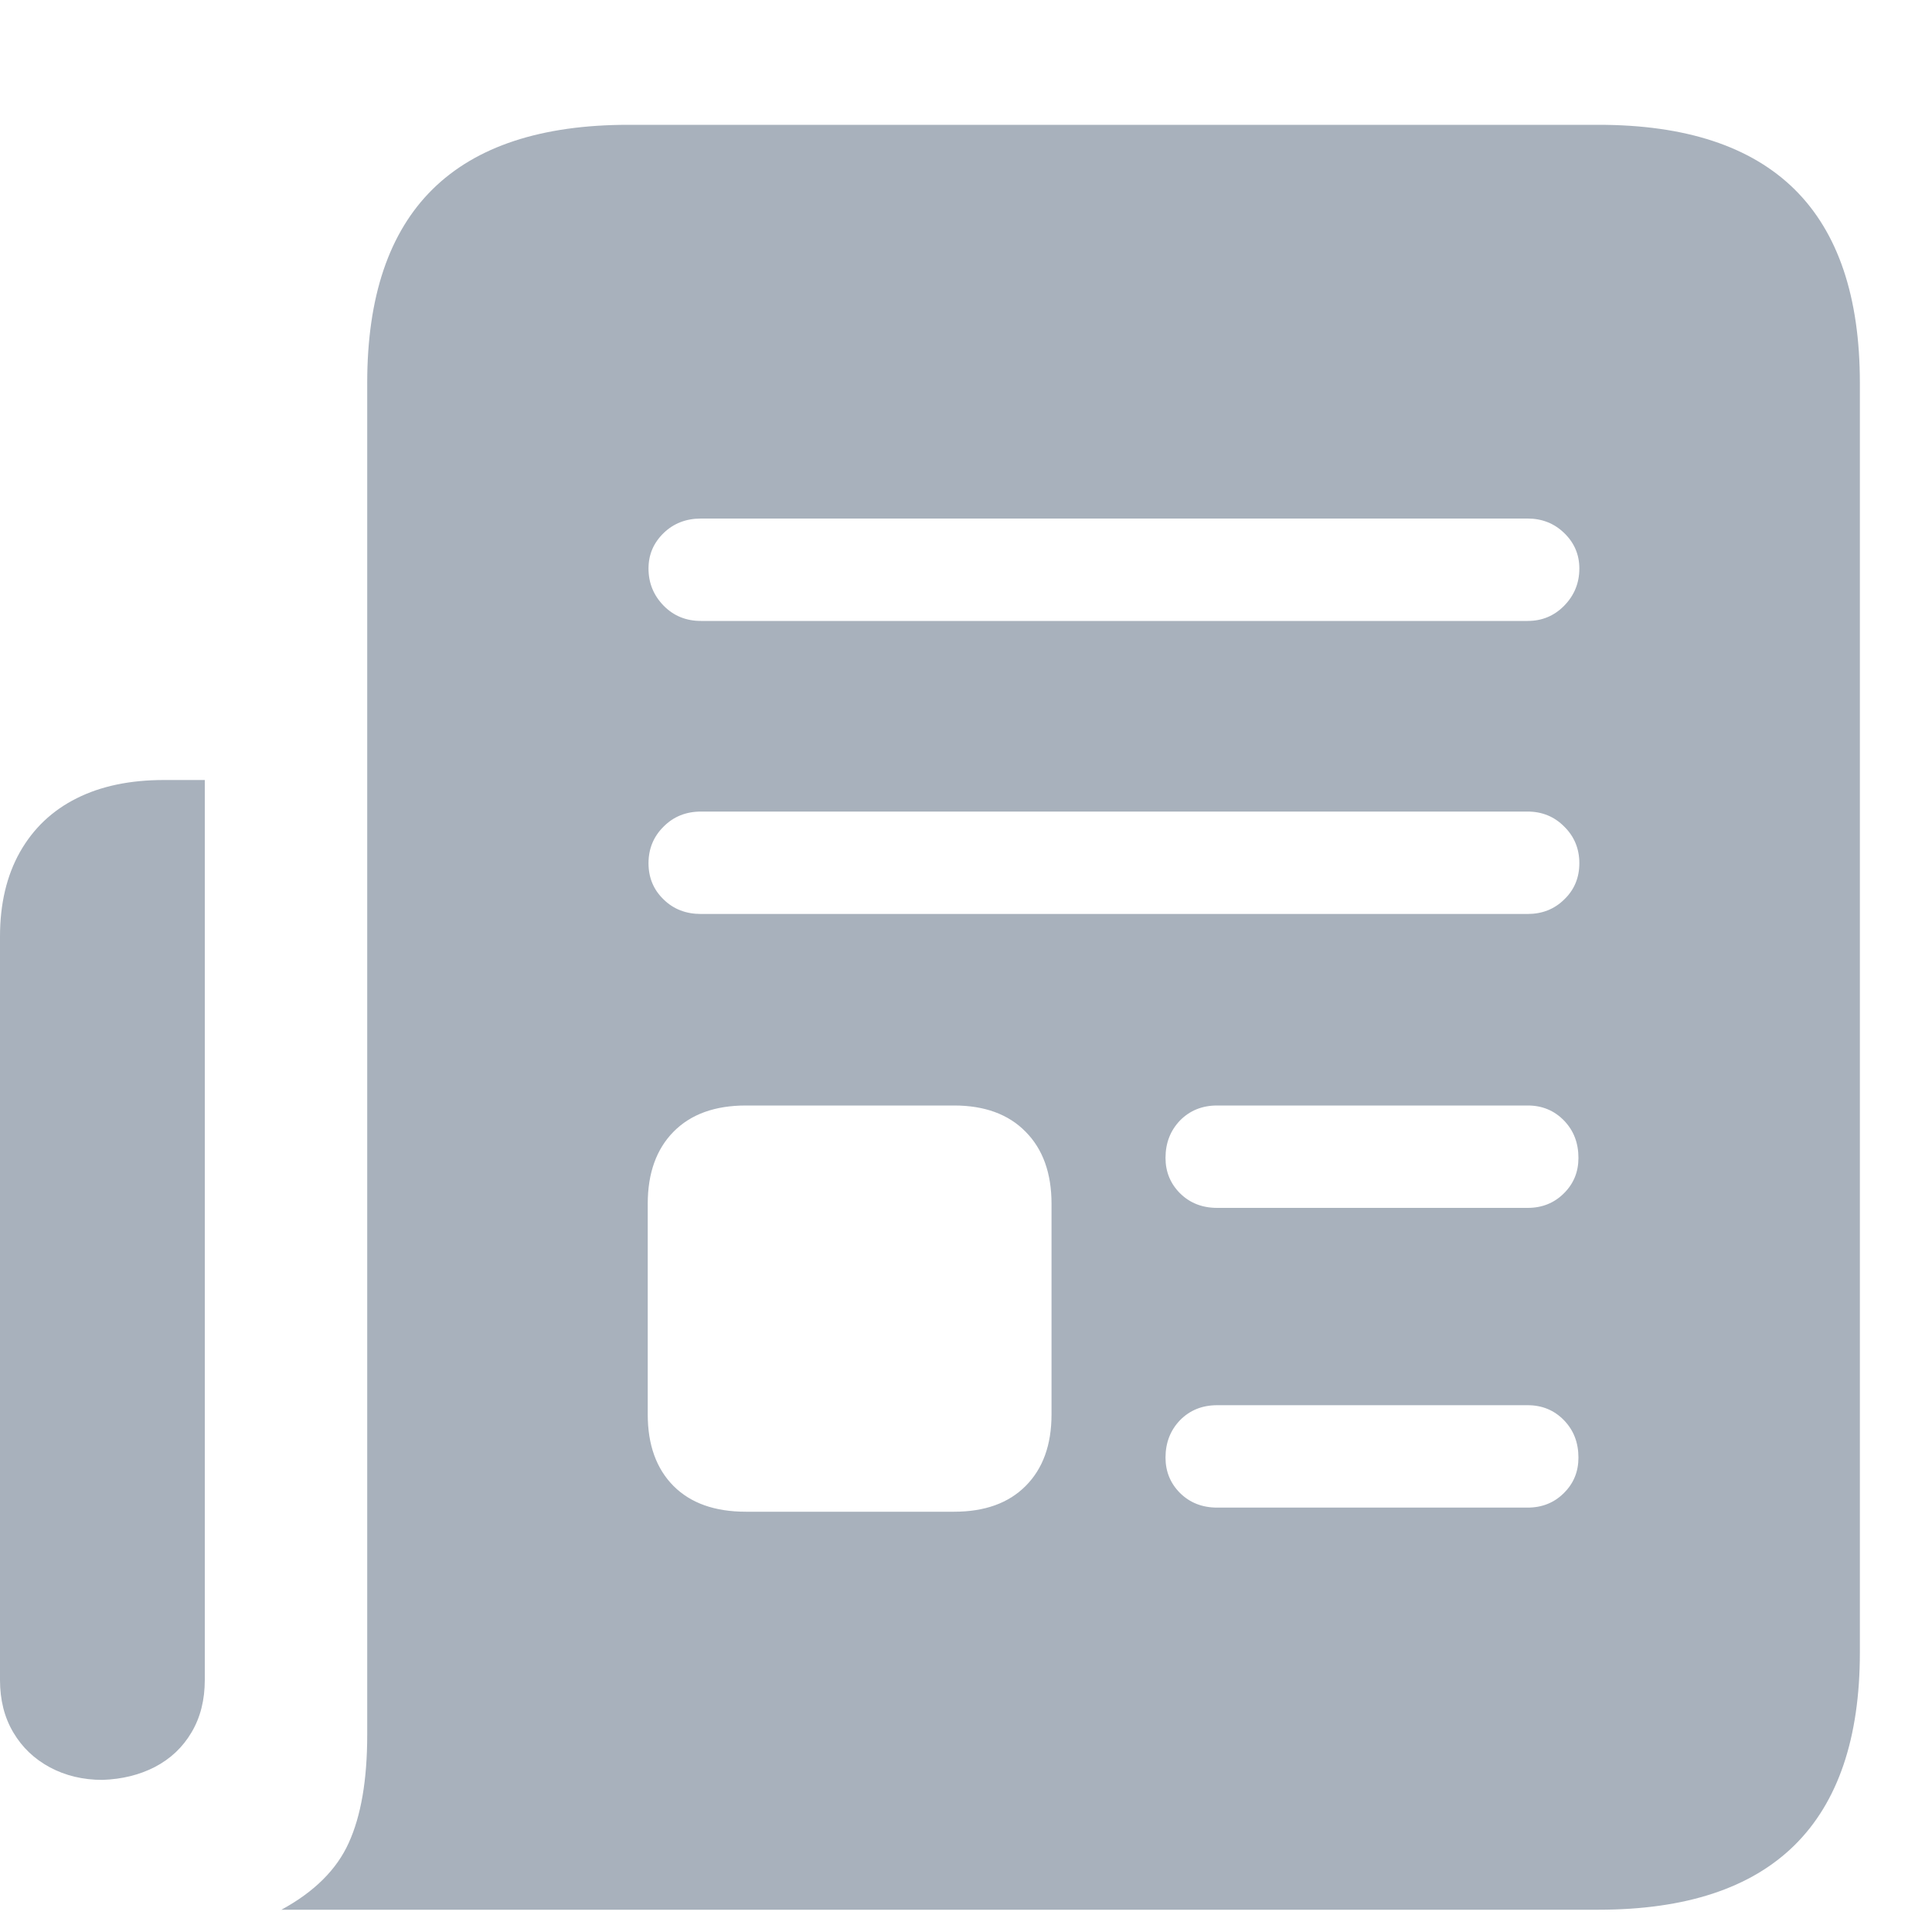 <svg width="15" height="15" viewBox="0 0 15 15" fill="none" xmlns="http://www.w3.org/2000/svg">
<g clip-path="url(#clip0_4871_444)">
<path d="M0 7.271V13.043C0 13.198 0.034 13.334 0.103 13.45C0.172 13.567 0.267 13.657 0.388 13.722C0.508 13.786 0.644 13.819 0.795 13.819C0.946 13.814 1.082 13.781 1.202 13.719C1.323 13.656 1.418 13.567 1.487 13.45C1.556 13.334 1.59 13.198 1.59 13.043V6.056H1.273C1.01 6.056 0.784 6.103 0.595 6.198C0.405 6.293 0.259 6.432 0.155 6.615C0.052 6.798 0 7.017 0 7.271ZM2.185 14.827H12.41C13.087 14.827 13.594 14.66 13.933 14.326C14.271 13.992 14.44 13.493 14.44 12.83V2.973C14.44 2.305 14.271 1.804 13.933 1.47C13.594 1.136 13.087 0.969 12.41 0.969H4.88C4.204 0.969 3.696 1.136 3.358 1.47C3.02 1.804 2.851 2.305 2.851 2.973V13.47C2.851 13.819 2.803 14.098 2.708 14.307C2.614 14.516 2.439 14.689 2.185 14.827ZM5.442 4.821C5.326 4.821 5.229 4.781 5.152 4.702C5.074 4.622 5.035 4.526 5.035 4.414C5.035 4.306 5.074 4.215 5.152 4.139C5.229 4.064 5.326 4.026 5.442 4.026H11.861C11.973 4.026 12.068 4.064 12.145 4.139C12.223 4.215 12.262 4.306 12.262 4.414C12.262 4.526 12.223 4.622 12.145 4.702C12.068 4.781 11.973 4.821 11.861 4.821H5.442ZM5.442 7.096C5.326 7.096 5.229 7.059 5.152 6.983C5.074 6.908 5.035 6.814 5.035 6.702C5.035 6.59 5.074 6.495 5.152 6.418C5.229 6.34 5.326 6.301 5.442 6.301H11.861C11.973 6.301 12.068 6.34 12.145 6.418C12.223 6.495 12.262 6.59 12.262 6.702C12.262 6.814 12.223 6.908 12.145 6.983C12.068 7.059 11.973 7.096 11.861 7.096H5.442ZM9.45 9.378C9.334 9.378 9.238 9.34 9.162 9.265C9.087 9.19 9.049 9.098 9.049 8.99C9.049 8.874 9.087 8.777 9.162 8.699C9.238 8.622 9.334 8.583 9.45 8.583H11.861C11.973 8.583 12.067 8.622 12.142 8.699C12.218 8.777 12.255 8.874 12.255 8.99C12.255 9.098 12.218 9.19 12.142 9.265C12.067 9.34 11.973 9.378 11.861 9.378H9.45ZM9.45 11.705C9.334 11.705 9.238 11.667 9.162 11.592C9.087 11.517 9.049 11.425 9.049 11.317C9.049 11.201 9.087 11.104 9.162 11.026C9.238 10.949 9.334 10.91 9.45 10.91H11.861C11.973 10.91 12.067 10.949 12.142 11.026C12.218 11.104 12.255 11.201 12.255 11.317C12.255 11.425 12.218 11.517 12.142 11.592C12.067 11.667 11.973 11.705 11.861 11.705H9.45ZM5.792 11.737C5.55 11.737 5.363 11.671 5.229 11.537C5.096 11.403 5.029 11.218 5.029 10.981V9.346C5.029 9.109 5.096 8.922 5.229 8.787C5.363 8.651 5.55 8.583 5.792 8.583H7.407C7.644 8.583 7.83 8.651 7.963 8.787C8.097 8.922 8.164 9.109 8.164 9.346V10.981C8.164 11.218 8.097 11.403 7.963 11.537C7.83 11.671 7.644 11.737 7.407 11.737H5.792Z" fill="#99A3B0" fill-opacity="0.85"/>
</g>
<defs>
<clipPath id="clip0_4871_444">
<rect width="14.44" height="13.865" fill="white" transform="translate(0 0.969)"/>
</clipPath>
</defs>
</svg>
